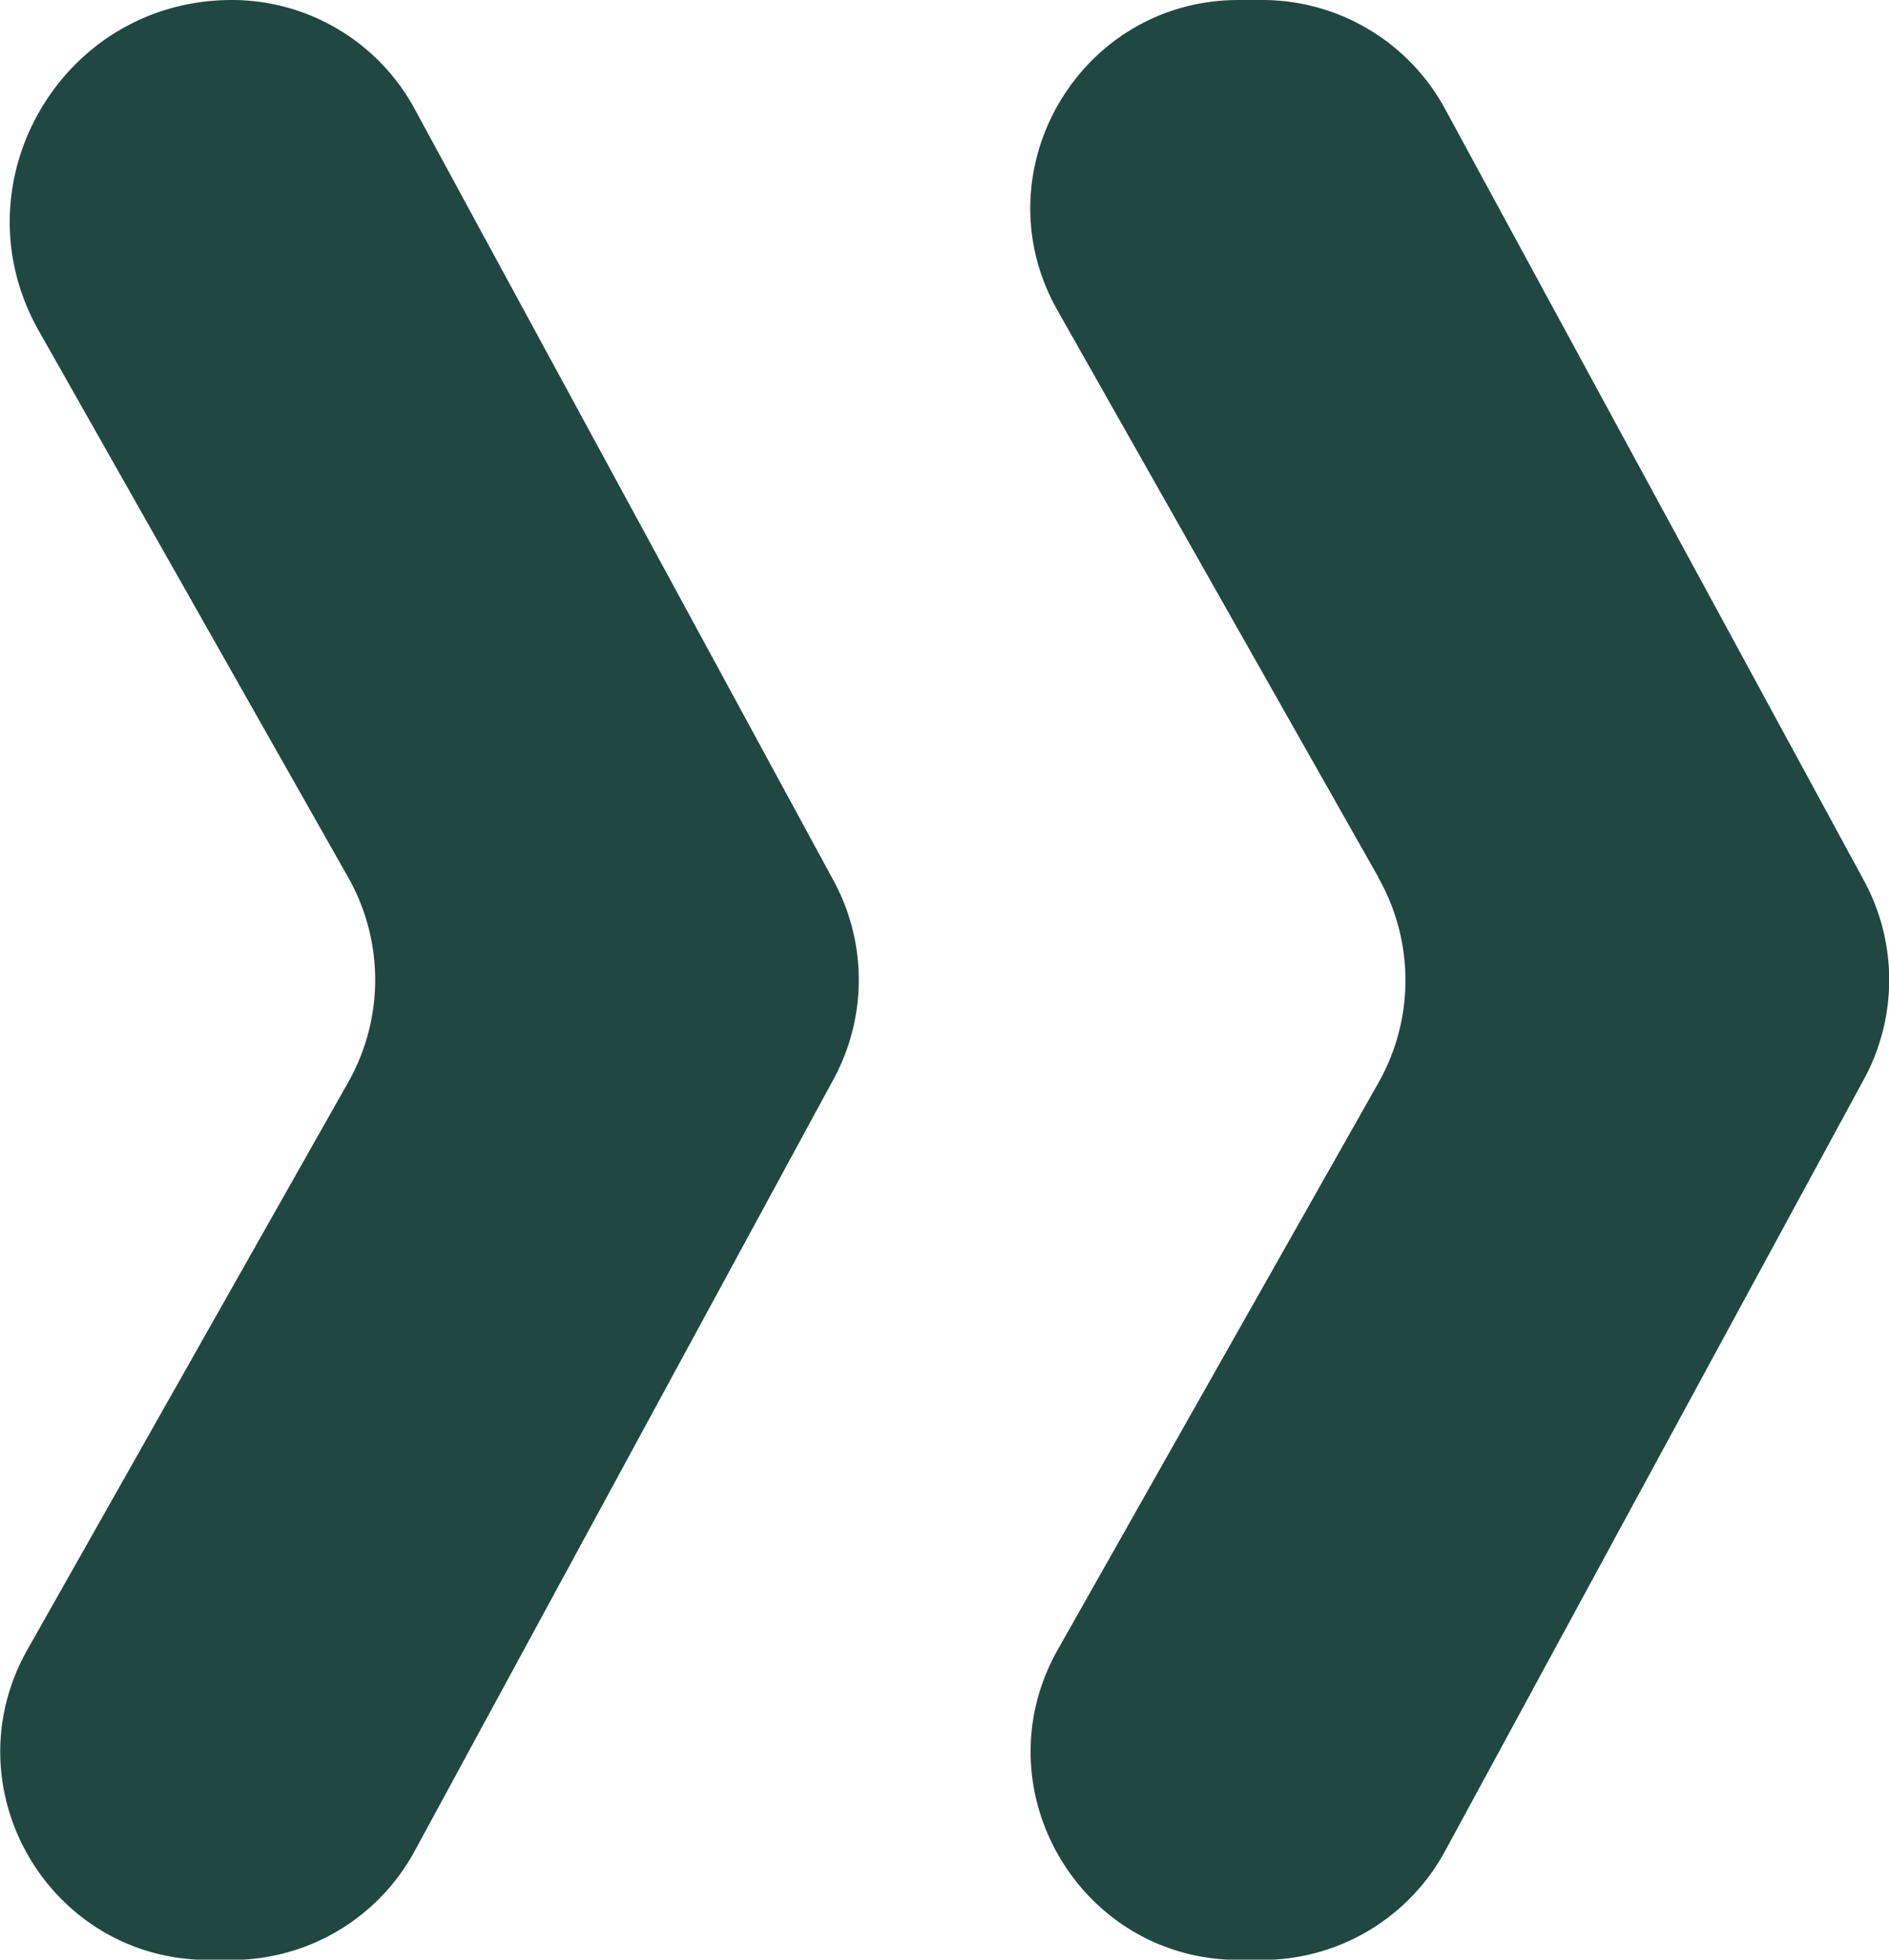 <?xml version="1.0"?>
<svg xmlns="http://www.w3.org/2000/svg" viewBox="0 0 325.51 337.69">
  <defs>
    <style>.cls-1{fill:#214743;}</style>
  </defs>
  <title>quoteFichier 1</title>
  <g id="Calque_2" data-name="Calque 2">
    <g id="Calque_1-2" data-name="Calque 1">
      <path class="cls-1" d="M60,151.19,6.68,57c-14.4-25.46,4-57,33.26-57h0a35.83,35.83,0,0,1,31.5,18.75l72.2,133a35.86,35.86,0,0,1,0,34.21L71.44,319a35.84,35.84,0,0,1-31.5,18.74h-4c-27.45,0-44.72-29.6-31.2-53.5L60,186.5A35.84,35.84,0,0,0,60,151.19Zm177.53,0L182.23,53.5C168.71,29.6,186,0,213.44,0h4A35.83,35.83,0,0,1,249,18.75l72.2,133a35.86,35.86,0,0,1,0,34.21L249,319a35.84,35.84,0,0,1-31.5,18.74h-4c-27.46,0-44.73-29.6-31.21-53.5l55.26-97.69A35.84,35.84,0,0,0,237.49,151.19Z"/>
    </g>
  </g>
</svg>
